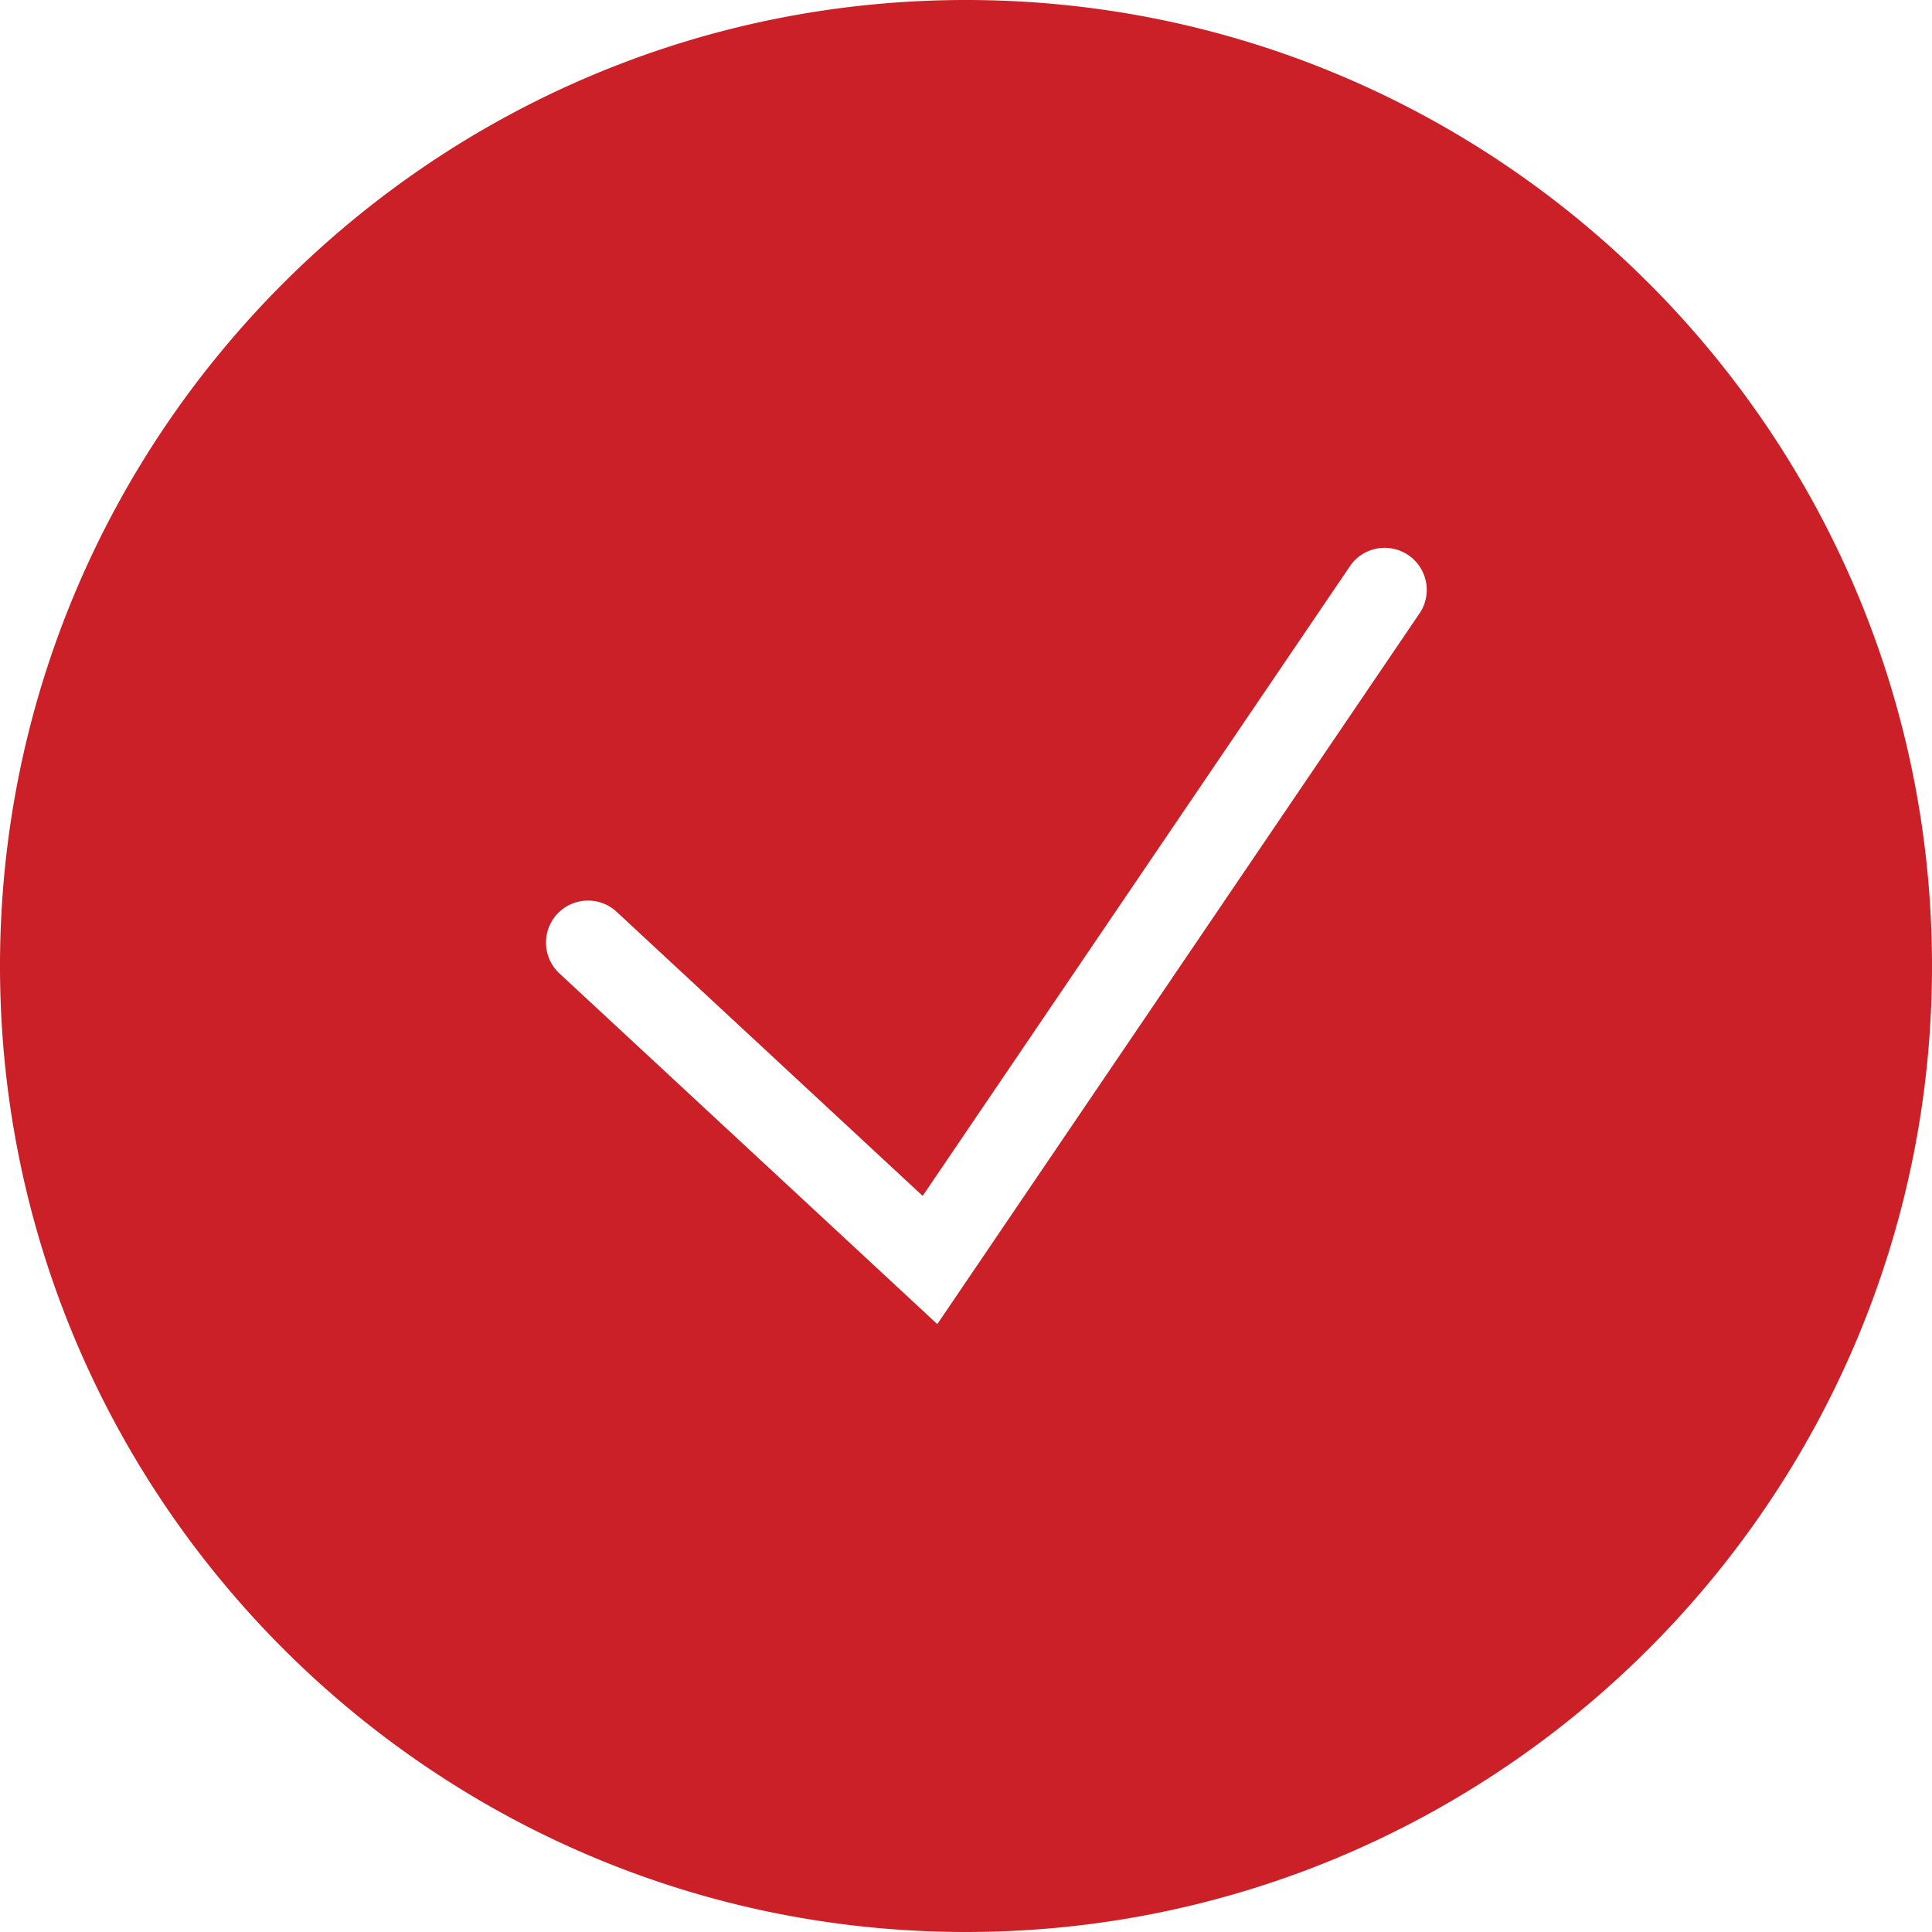 <svg width="14" height="14" viewBox="0 0 14 14" xmlns="http://www.w3.org/2000/svg">
    <path d="M7 0C3.14 0 0 3.14 0 7s3.14 7 7 7 7-3.14 7-7-3.14-7-7-7zm3.295 4.432L6.792 9.595 4.054 7.054a.304.304 0 1 1 .414-.447l2.218 2.059L9.791 4.09a.305.305 0 0 1 .504.342z" fill="#CB2027" fill-rule="nonzero"/>
</svg>
